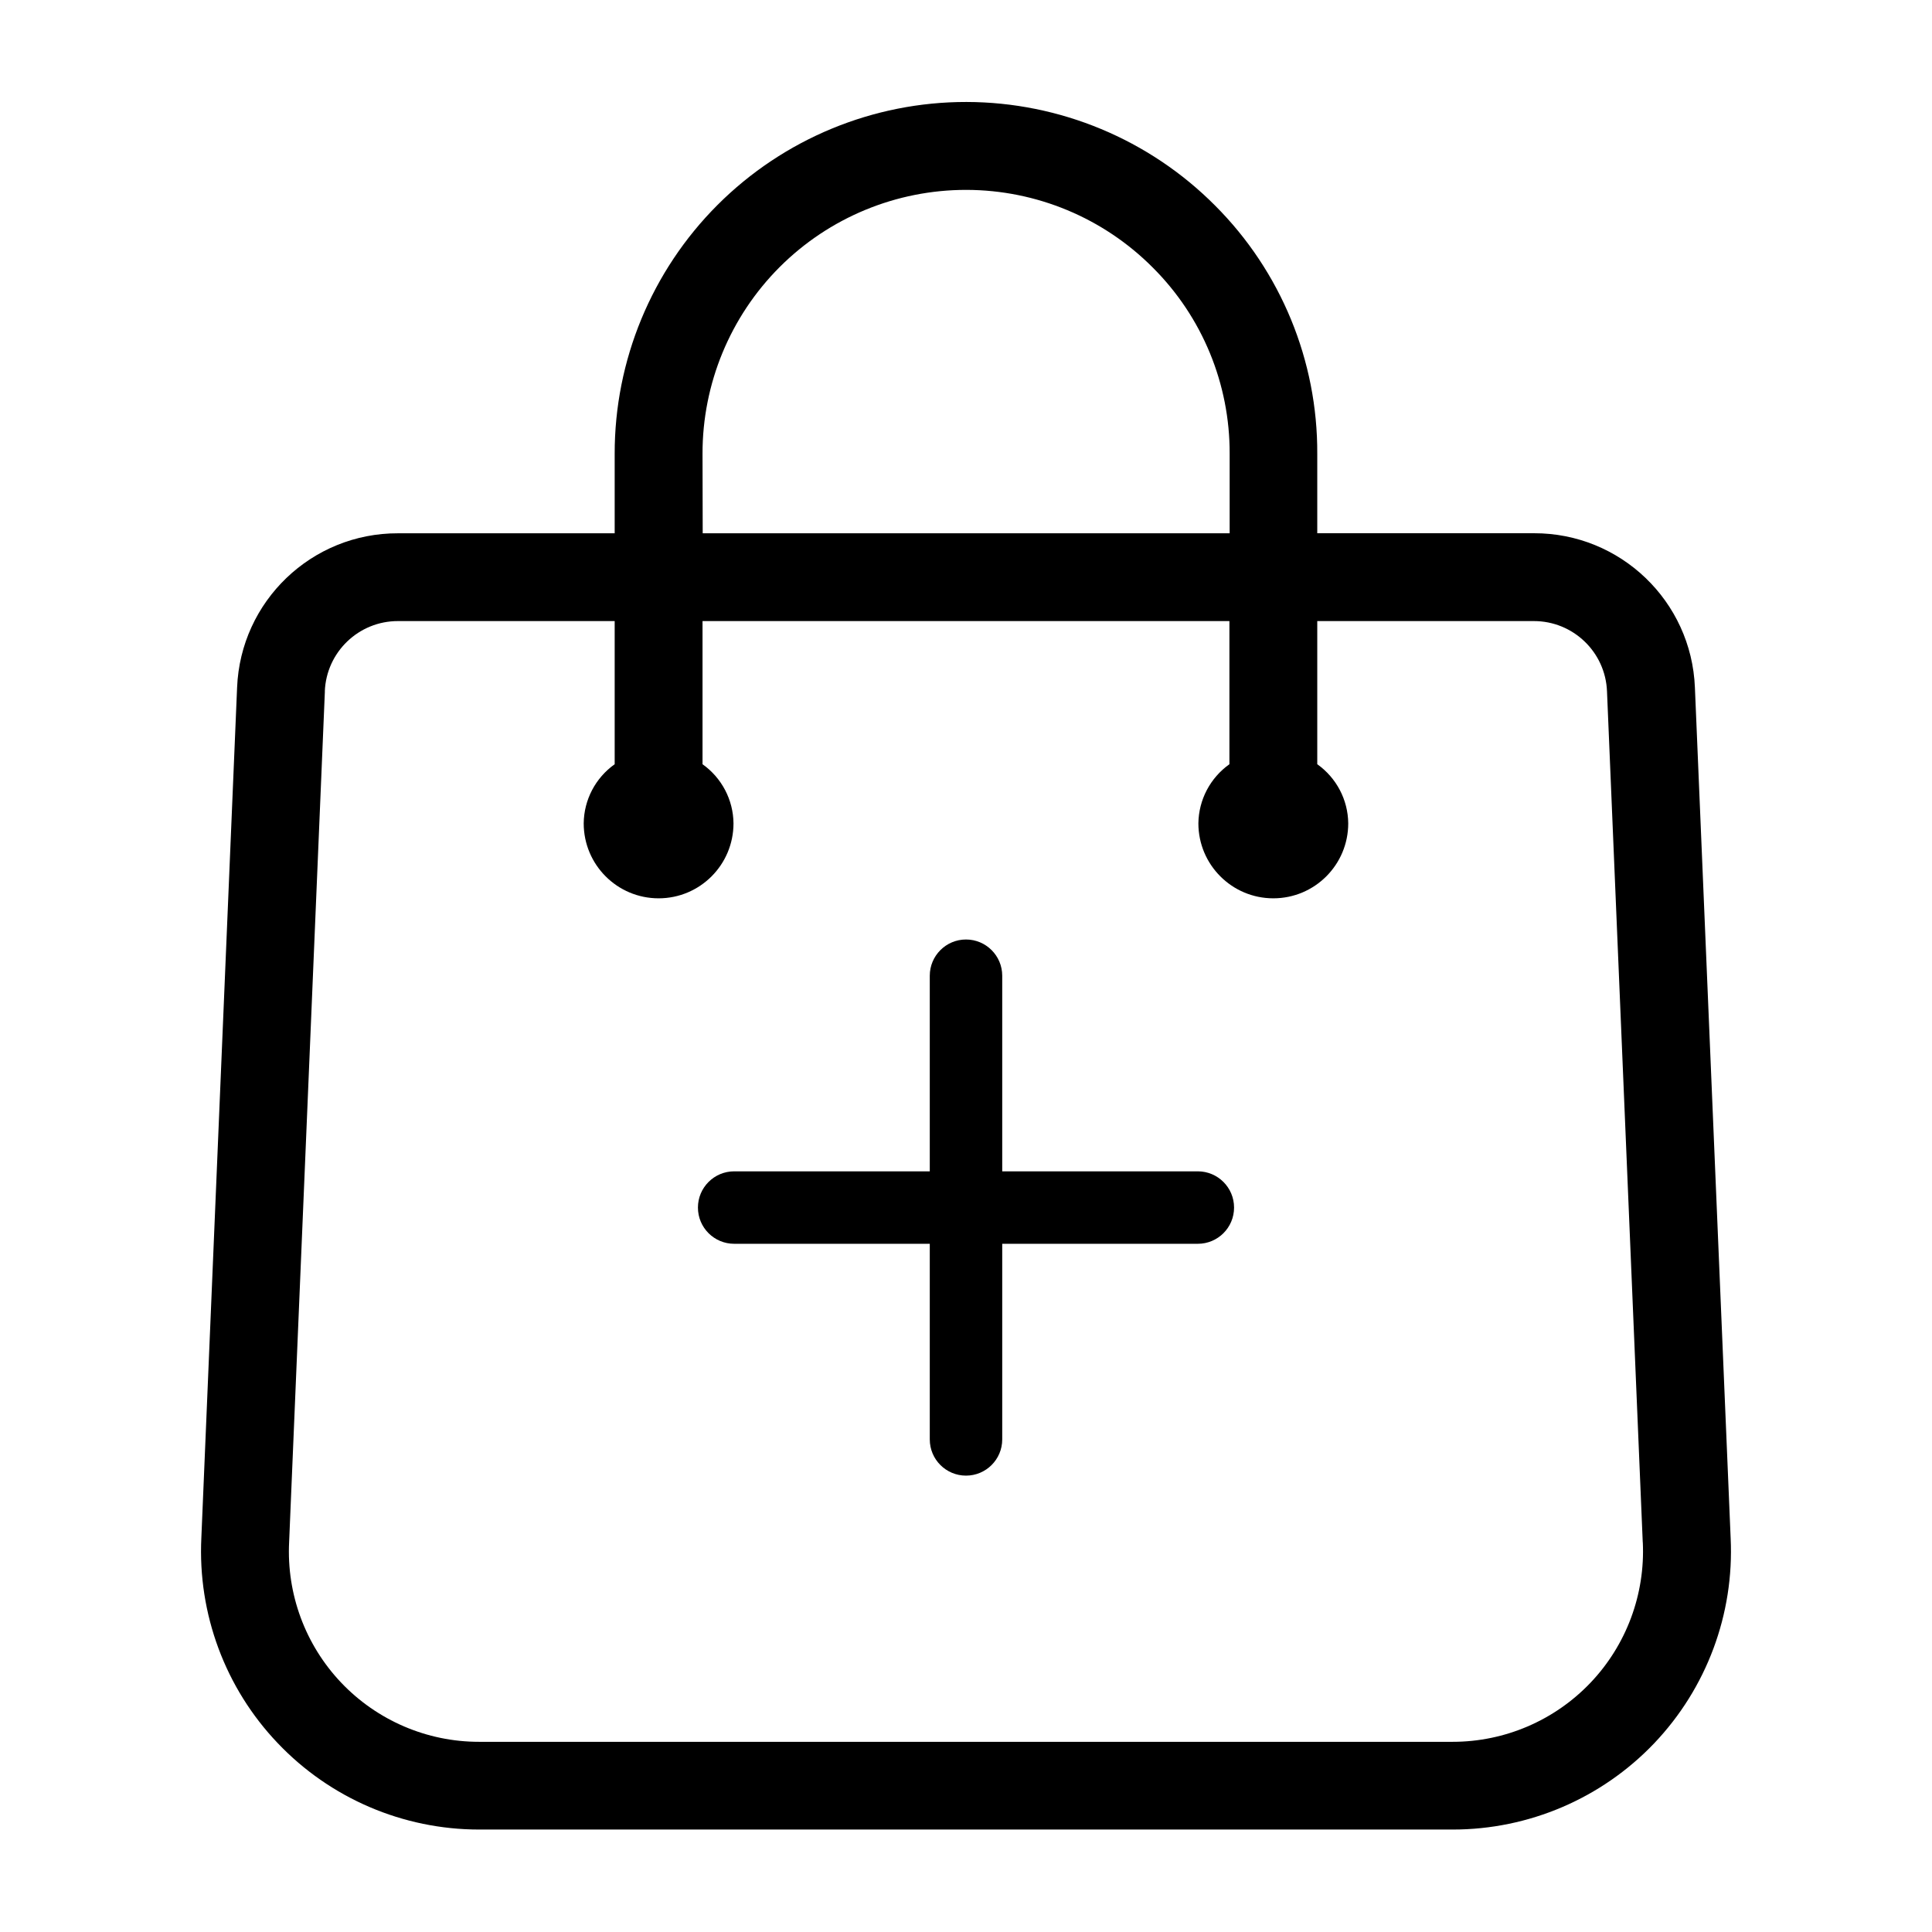 <svg width="32" height="32" viewBox="0 0 32 32" fill="none" xmlns="http://www.w3.org/2000/svg">
<g clip-path="url(#clip0_376_2653)">
<path d="M20.126 3.405C19.036 2.309 17.554 1.692 16.008 1.689C14.462 1.687 12.978 2.301 11.885 3.394C10.792 4.487 10.179 5.97 10.181 7.517V8.833H6.594C5.162 8.828 3.984 9.958 3.927 11.388L3.335 25.471C3.274 26.73 3.73 27.96 4.6 28.872C5.469 29.786 6.675 30.303 7.936 30.303H24.062C25.323 30.303 26.528 29.787 27.398 28.875C28.267 27.962 28.725 26.734 28.665 25.476L28.073 11.388C28.016 9.957 26.837 8.828 25.406 8.832H21.818V7.516C21.825 5.976 21.216 4.495 20.126 3.405L20.126 3.405ZM11.636 7.517C11.634 6.357 12.094 5.244 12.913 4.424C13.734 3.603 14.846 3.144 16.006 3.145C17.166 3.147 18.277 3.61 19.095 4.433C19.914 5.25 20.371 6.36 20.367 7.517V8.833H11.639L11.636 7.517ZM25.405 10.287C26.056 10.286 26.592 10.801 26.617 11.451L27.209 25.544H27.21C27.251 26.406 26.938 27.247 26.343 27.872C25.748 28.496 24.924 28.85 24.061 28.85H7.936C7.072 28.851 6.246 28.496 5.651 27.87C5.056 27.244 4.745 26.401 4.789 25.538L5.381 11.451H5.38C5.405 10.8 5.942 10.285 6.594 10.287H10.181V12.658C9.863 12.884 9.672 13.247 9.668 13.637C9.668 14.323 10.223 14.879 10.909 14.879C11.594 14.879 12.149 14.323 12.149 13.637C12.145 13.247 11.954 12.884 11.636 12.658V10.287H20.363V12.658C20.045 12.884 19.854 13.247 19.849 13.637C19.849 14.323 20.405 14.879 21.09 14.879C21.776 14.879 22.331 14.323 22.331 13.637C22.327 13.247 22.136 12.884 21.818 12.658V10.287L25.405 10.287Z" fill="black"/>
<g clip-path="url(#clip1_376_2653)">
<path d="M16 15.561C15.669 15.561 15.4 15.83 15.4 16.161V19.401H12.16C11.829 19.401 11.56 19.67 11.56 20.001C11.56 20.333 11.829 20.601 12.16 20.601H15.4V23.841C15.4 24.173 15.669 24.441 16 24.441C16.331 24.441 16.6 24.173 16.6 23.841V20.601H19.84C20.171 20.601 20.44 20.333 20.44 20.001C20.44 19.67 20.171 19.401 19.84 19.401H16.6V16.161C16.6 15.83 16.331 15.561 16 15.561Z" fill="black"/>
</g>
</g>
<defs>
<clipPath id="clip0_376_2653">
<rect width="32" height="32" fill="white"/>
</clipPath>
<clipPath id="clip1_376_2653">
<rect width="12" height="12" fill="white" transform="translate(10 14)"/>
</clipPath>
</defs>
</svg>
